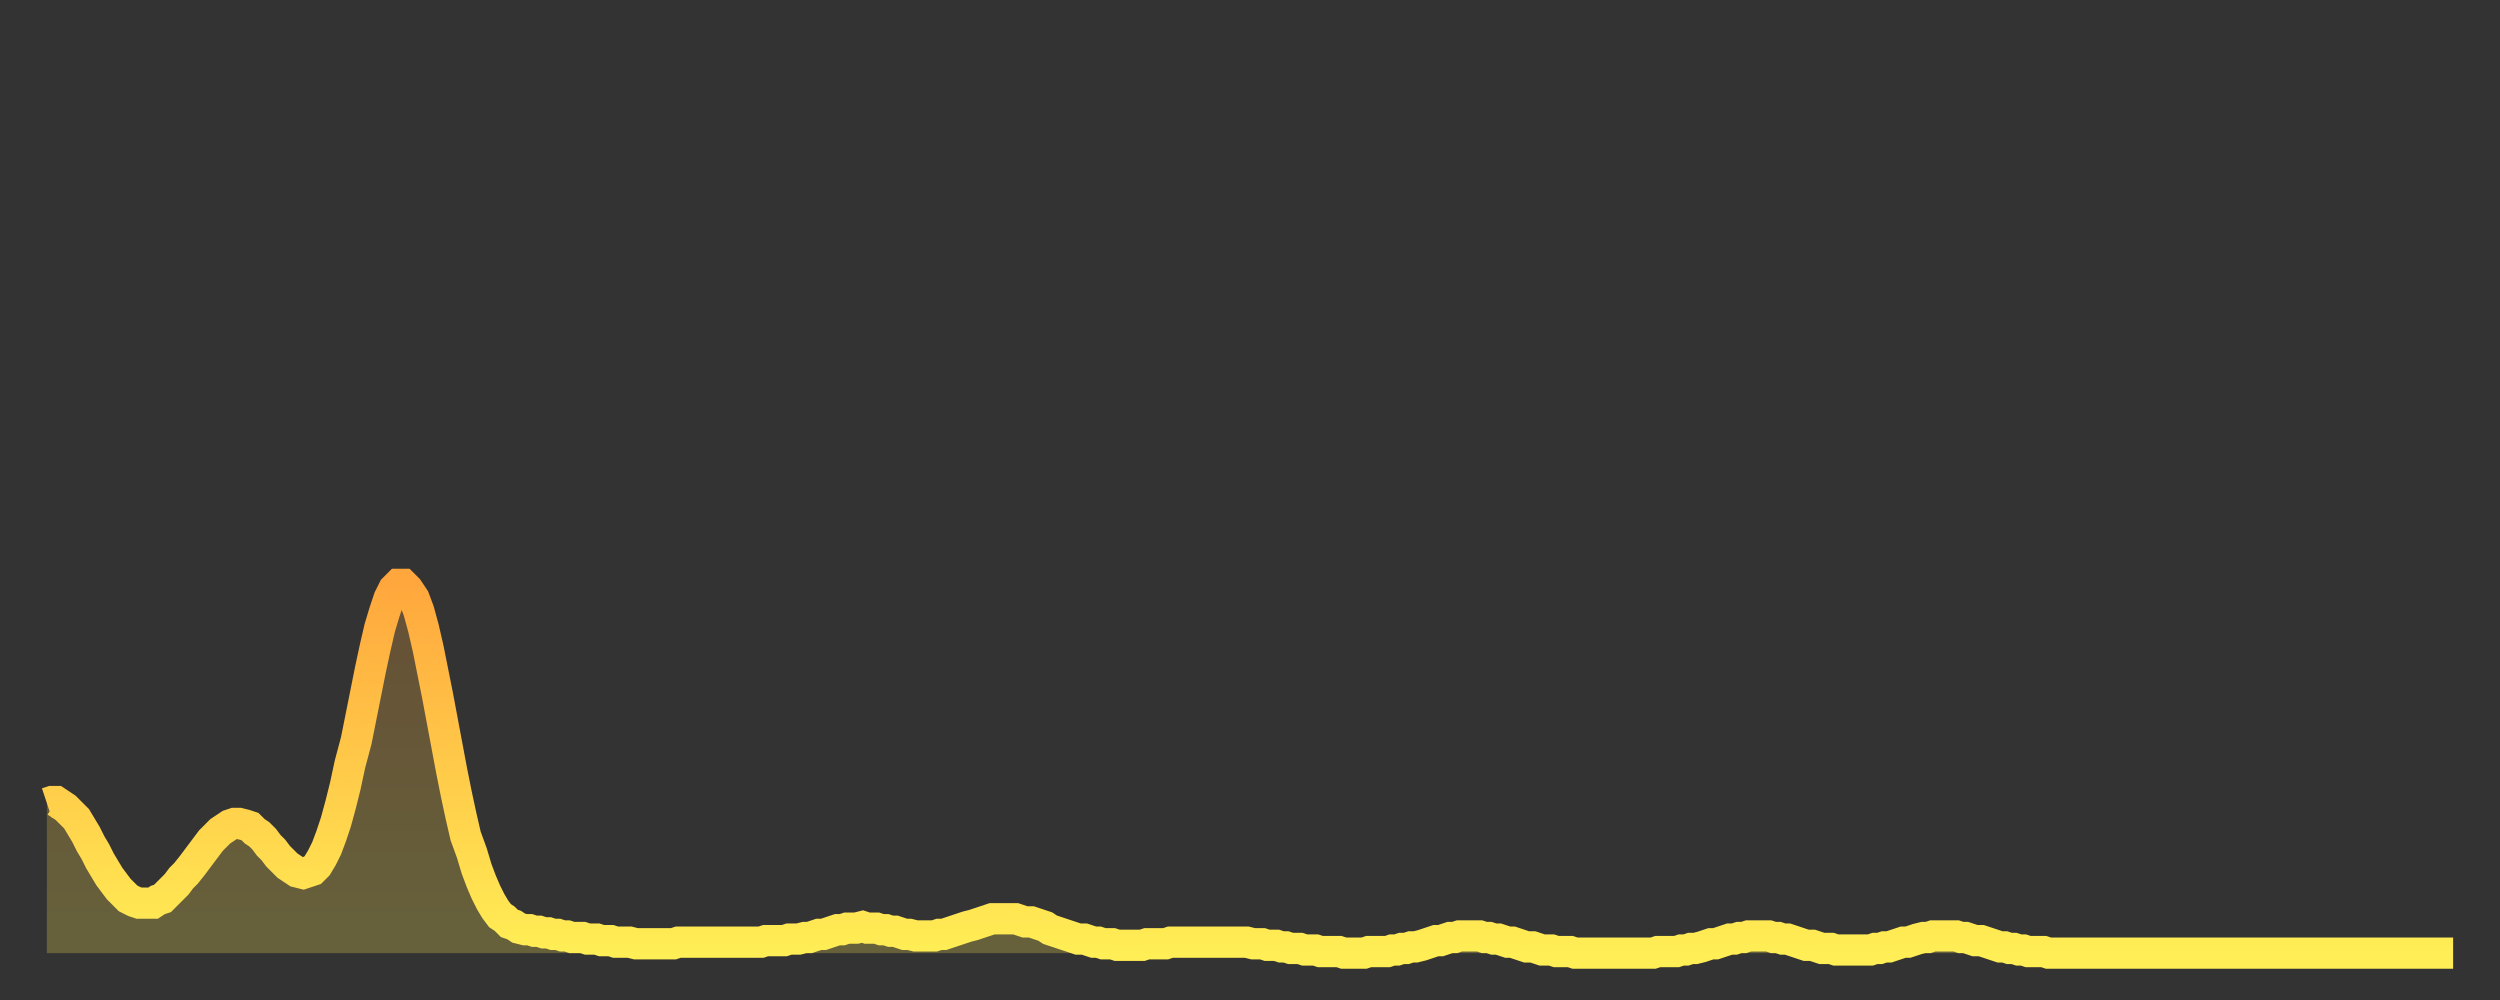 <?xml version="1.0" encoding="utf-8" ?>
<svg baseProfile="full" height="64" version="1.1" width="160" xmlns="http://www.w3.org/2000/svg" xmlns:ev="http://www.w3.org/2001/xml-events" xmlns:xlink="http://www.w3.org/1999/xlink"><rect width="100%" height="100%" fill="#333333" stroke="none"/><defs><linearGradient id="id272954" x1="0" x2="0" y1="0" y2="1"><stop offset="0%" stop-color="#ffa73d" /><stop offset="50%" stop-color="#ffca49" /><stop offset="100%" stop-color="#ffee55" /></linearGradient></defs><g transform="translate(3,3)"><g><path d="M 0.0 48.4 0.3 48.3 0.6 48.3 0.9 48.5 1.2 48.7 1.5 49.0 1.9 49.4 2.2 49.9 2.5 50.4 2.8 51.0 3.1 51.5 3.4 52.1 3.7 52.6 4.0 53.1 4.3 53.5 4.6 53.9 4.9 54.2 5.2 54.5 5.6 54.7 5.9 54.8 6.2 54.8 6.5 54.8 6.8 54.8 7.1 54.6 7.4 54.5 7.7 54.2 8.0 53.9 8.3 53.6 8.6 53.2 8.9 52.9 9.3 52.4 9.6 52.0 9.9 51.6 10.2 51.2 10.5 50.8 10.8 50.5 11.1 50.2 11.4 50.0 11.7 49.8 12.0 49.7 12.3 49.7 12.7 49.8 13.0 49.9 13.3 50.2 13.6 50.4 13.9 50.7 14.2 51.1 14.5 51.4 14.8 51.8 15.1 52.1 15.4 52.4 15.7 52.6 16.0 52.8 16.4 52.9 16.7 52.8 17.0 52.7 17.3 52.4 17.6 51.9 17.9 51.3 18.2 50.5 18.5 49.6 18.8 48.5 19.1 47.3 19.4 45.9 19.8 44.4 20.1 42.9 20.4 41.4 20.7 39.9 21.0 38.5 21.3 37.2 21.6 36.2 21.9 35.3 22.2 34.7 22.5 34.4 22.8 34.4 23.1 34.7 23.5 35.3 23.8 36.1 24.1 37.2 24.4 38.5 24.7 40.0 25.0 41.5 25.3 43.1 25.6 44.7 25.9 46.3 26.2 47.8 26.5 49.2 26.8 50.5 27.2 51.6 27.5 52.6 27.8 53.4 28.1 54.1 28.4 54.7 28.7 55.2 29.0 55.6 29.3 55.8 29.6 56.1 29.9 56.2 30.2 56.4 30.6 56.5 30.9 56.5 31.2 56.6 31.5 56.6 31.8 56.7 32.1 56.7 32.4 56.8 32.7 56.8 33.0 56.9 33.3 56.9 33.6 57.0 33.9 57.0 34.3 57.0 34.6 57.1 34.9 57.1 35.2 57.1 35.5 57.2 35.8 57.2 36.1 57.2 36.4 57.3 36.7 57.3 37.0 57.3 37.3 57.3 37.7 57.4 38.0 57.4 38.3 57.4 38.6 57.4 38.9 57.4 39.2 57.4 39.5 57.4 39.8 57.4 40.1 57.4 40.4 57.3 40.7 57.3 41.0 57.3 41.4 57.3 41.7 57.3 42.0 57.3 42.3 57.3 42.6 57.3 42.9 57.3 43.2 57.3 43.5 57.3 43.8 57.3 44.1 57.3 44.4 57.3 44.7 57.3 45.1 57.3 45.4 57.3 45.7 57.3 46.0 57.2 46.3 57.2 46.6 57.2 46.9 57.2 47.2 57.2 47.5 57.1 47.8 57.1 48.1 57.1 48.5 57.0 48.8 57.0 49.1 56.9 49.4 56.8 49.7 56.8 50.0 56.7 50.3 56.6 50.6 56.5 50.9 56.5 51.2 56.4 51.5 56.4 51.8 56.4 52.2 56.3 52.5 56.4 52.8 56.4 53.1 56.4 53.4 56.5 53.7 56.5 54.0 56.6 54.3 56.6 54.6 56.7 54.9 56.8 55.2 56.8 55.6 56.9 55.9 56.9 56.2 56.9 56.5 56.9 56.8 56.9 57.1 56.8 57.4 56.8 57.7 56.7 58.0 56.6 58.3 56.5 58.6 56.4 58.9 56.3 59.3 56.2 59.6 56.1 59.9 56.0 60.2 55.9 60.5 55.8 60.8 55.8 61.1 55.8 61.4 55.8 61.7 55.8 62.0 55.8 62.3 55.9 62.6 56.0 63.0 56.0 63.3 56.1 63.6 56.2 63.9 56.3 64.2 56.5 64.5 56.6 64.8 56.7 65.1 56.8 65.4 56.9 65.7 57.0 66.0 57.1 66.4 57.1 66.7 57.2 67.0 57.3 67.3 57.3 67.6 57.4 67.9 57.4 68.2 57.4 68.5 57.5 68.8 57.5 69.1 57.5 69.4 57.5 69.7 57.5 70.1 57.5 70.4 57.4 70.7 57.4 71.0 57.4 71.3 57.4 71.6 57.4 71.9 57.3 72.2 57.3 72.5 57.3 72.8 57.3 73.1 57.3 73.5 57.3 73.8 57.3 74.1 57.3 74.4 57.3 74.7 57.3 75.0 57.3 75.3 57.3 75.6 57.3 75.9 57.3 76.2 57.3 76.5 57.3 76.8 57.3 77.2 57.4 77.5 57.4 77.8 57.4 78.1 57.5 78.4 57.5 78.7 57.5 79.0 57.6 79.3 57.6 79.6 57.7 79.9 57.7 80.2 57.7 80.5 57.8 80.9 57.8 81.2 57.8 81.5 57.9 81.8 57.9 82.1 57.9 82.4 57.9 82.7 57.9 83.0 58.0 83.3 58.0 83.6 58.0 83.9 58.0 84.3 58.0 84.6 57.9 84.9 57.9 85.2 57.9 85.5 57.9 85.8 57.9 86.1 57.8 86.4 57.8 86.7 57.7 87.0 57.7 87.3 57.6 87.6 57.6 88.0 57.5 88.3 57.4 88.6 57.3 88.9 57.2 89.2 57.2 89.5 57.1 89.8 57.0 90.1 57.0 90.4 56.9 90.7 56.9 91.0 56.9 91.4 56.9 91.7 56.9 92.0 57.0 92.3 57.0 92.6 57.1 92.9 57.1 93.2 57.2 93.5 57.3 93.8 57.3 94.1 57.4 94.4 57.5 94.7 57.6 95.1 57.6 95.4 57.7 95.7 57.8 96.0 57.8 96.3 57.8 96.6 57.9 96.9 57.9 97.2 57.9 97.5 57.9 97.8 58.0 98.1 58.0 98.4 58.0 98.8 58.0 99.1 58.0 99.4 58.0 99.7 58.0 100.0 58.0 100.3 58.0 100.6 58.0 100.9 58.0 101.2 58.0 101.5 58.0 101.8 58.0 102.2 58.0 102.5 58.0 102.8 58.0 103.1 57.9 103.4 57.9 103.7 57.9 104.0 57.9 104.3 57.9 104.6 57.8 104.9 57.8 105.2 57.7 105.5 57.7 105.9 57.6 106.2 57.5 106.5 57.4 106.8 57.4 107.1 57.3 107.4 57.2 107.7 57.1 108.0 57.1 108.3 57.0 108.6 57.0 108.9 56.9 109.3 56.9 109.6 56.9 109.9 56.9 110.2 56.9 110.5 57.0 110.8 57.0 111.1 57.1 111.4 57.1 111.7 57.2 112.0 57.3 112.3 57.4 112.6 57.5 113.0 57.5 113.3 57.6 113.6 57.7 113.9 57.7 114.2 57.7 114.5 57.8 114.8 57.8 115.1 57.8 115.4 57.8 115.7 57.8 116.0 57.8 116.3 57.8 116.7 57.8 117.0 57.7 117.3 57.7 117.6 57.6 117.9 57.6 118.2 57.5 118.5 57.4 118.8 57.3 119.1 57.3 119.4 57.2 119.7 57.1 120.1 57.0 120.4 57.0 120.7 56.9 121.0 56.9 121.3 56.9 121.6 56.9 121.9 56.9 122.2 56.9 122.5 57.0 122.8 57.0 123.1 57.1 123.4 57.2 123.8 57.2 124.1 57.3 124.4 57.4 124.7 57.5 125.0 57.6 125.3 57.6 125.6 57.7 125.9 57.7 126.2 57.8 126.5 57.8 126.8 57.9 127.2 57.9 127.5 57.9 127.8 57.9 128.1 58.0 128.4 58.0 128.7 58.0 129.0 58.0 129.3 58.0 129.6 58.0 129.9 58.0 130.2 58.0 130.5 58.0 130.9 58.0 131.2 58.0 131.5 58.0 131.8 58.0 132.1 58.0 132.4 58.0 132.7 58.0 133.0 58.0 133.3 58.0 133.6 58.0 133.9 58.0 134.2 58.0 134.6 58.0 134.9 58.0 135.2 58.0 135.5 58.0 135.8 58.0 136.1 58.0 136.4 58.0 136.7 58.0 137.0 58.0 137.3 58.0 137.6 58.0 138.0 58.0 138.3 58.0 138.6 58.0 138.9 58.0 139.2 58.0 139.5 58.0 139.8 58.0 140.1 58.0 140.4 58.0 140.7 58.0 141.0 58.0 141.3 58.0 141.7 58.0 142.0 58.0 142.3 58.0 142.6 58.0 142.9 58.0 143.2 58.0 143.5 58.0 143.8 58.0 144.1 58.0 144.4 58.0 144.7 58.0 145.1 58.0 145.4 58.0 145.7 58.0 146.0 58.0 146.3 58.0 146.6 58.0 146.9 58.0 147.2 58.0 147.5 58.0 147.8 58.0 148.1 58.0 148.4 58.0 148.8 58.0 149.1 58.0 149.4 58.0 149.7 58.0 150.0 58.0 150.3 58.0 150.6 58.0 150.9 58.0 151.2 58.0 151.5 58.0 151.8 58.0 152.1 58.0 152.5 58.0 152.8 58.0 153.1 58.0 153.4 58.0 153.7 58.0 154.0 58.0" fill="none" id="graph-curve" opacity="1" stroke="url(#id272954)" stroke-width="2" /><path d="M 0 58 L 0.0 48.4 0.3 48.3 0.6 48.3 0.9 48.5 1.2 48.7 1.5 49.0 1.9 49.4 2.2 49.9 2.5 50.4 2.8 51.0 3.1 51.5 3.4 52.1 3.7 52.6 4.0 53.1 4.3 53.5 4.6 53.9 4.9 54.2 5.2 54.5 5.6 54.7 5.9 54.8 6.2 54.8 6.5 54.8 6.8 54.8 7.1 54.6 7.4 54.5 7.7 54.2 8.0 53.9 8.3 53.6 8.6 53.2 8.9 52.9 9.3 52.4 9.6 52.0 9.9 51.6 10.2 51.2 10.5 50.8 10.8 50.5 11.1 50.2 11.4 50.0 11.7 49.8 12.0 49.7 12.3 49.7 12.7 49.8 13.0 49.9 13.3 50.2 13.6 50.4 13.9 50.7 14.2 51.1 14.5 51.4 14.8 51.8 15.1 52.1 15.4 52.4 15.7 52.6 16.0 52.8 16.4 52.9 16.7 52.8 17.0 52.7 17.3 52.4 17.6 51.9 17.9 51.3 18.2 50.5 18.5 49.6 18.8 48.5 19.1 47.3 19.4 45.9 19.8 44.4 20.1 42.9 20.4 41.4 20.7 39.9 21.0 38.5 21.3 37.2 21.6 36.2 21.9 35.3 22.2 34.7 22.5 34.4 22.8 34.4 23.1 34.7 23.5 35.3 23.8 36.1 24.1 37.2 24.4 38.5 24.7 40.0 25.0 41.5 25.3 43.1 25.6 44.7 25.9 46.3 26.2 47.8 26.5 49.2 26.8 50.5 27.2 51.6 27.5 52.6 27.8 53.4 28.1 54.1 28.4 54.7 28.7 55.2 29.0 55.6 29.3 55.8 29.6 56.1 29.9 56.2 30.2 56.4 30.6 56.5 30.9 56.5 31.2 56.6 31.5 56.6 31.8 56.7 32.1 56.7 32.4 56.8 32.7 56.8 33.0 56.9 33.3 56.9 33.6 57.0 33.9 57.0 34.3 57.0 34.6 57.1 34.9 57.1 35.2 57.1 35.5 57.2 35.8 57.2 36.1 57.2 36.4 57.3 36.7 57.3 37.0 57.3 37.3 57.3 37.7 57.4 38.0 57.4 38.3 57.4 38.6 57.4 38.9 57.4 39.2 57.4 39.5 57.4 39.8 57.4 40.1 57.4 40.4 57.3 40.7 57.3 41.0 57.3 41.4 57.3 41.7 57.3 42.0 57.3 42.3 57.3 42.6 57.3 42.9 57.3 43.2 57.3 43.5 57.3 43.8 57.3 44.1 57.3 44.4 57.3 44.7 57.3 45.1 57.3 45.4 57.3 45.7 57.3 46.0 57.2 46.3 57.2 46.6 57.2 46.9 57.2 47.2 57.2 47.5 57.1 47.8 57.1 48.1 57.1 48.5 57.0 48.8 57.0 49.1 56.9 49.4 56.8 49.7 56.8 50.0 56.7 50.3 56.6 50.6 56.5 50.9 56.5 51.2 56.4 51.5 56.4 51.8 56.4 52.2 56.3 52.5 56.4 52.8 56.4 53.1 56.4 53.4 56.5 53.7 56.5 54.0 56.6 54.3 56.6 54.6 56.7 54.9 56.8 55.2 56.8 55.6 56.9 55.9 56.9 56.2 56.9 56.5 56.9 56.8 56.9 57.1 56.8 57.4 56.8 57.7 56.7 58.0 56.6 58.3 56.5 58.6 56.4 58.9 56.3 59.3 56.2 59.6 56.1 59.9 56.0 60.2 55.9 60.5 55.8 60.8 55.8 61.1 55.8 61.4 55.8 61.7 55.8 62.0 55.8 62.3 55.9 62.6 56.0 63.0 56.0 63.3 56.1 63.6 56.2 63.9 56.3 64.2 56.5 64.5 56.6 64.8 56.7 65.1 56.8 65.4 56.9 65.7 57.0 66.0 57.1 66.4 57.1 66.7 57.2 67.0 57.3 67.3 57.3 67.6 57.4 67.9 57.4 68.2 57.4 68.5 57.5 68.8 57.5 69.1 57.5 69.4 57.5 69.7 57.5 70.1 57.5 70.4 57.4 70.7 57.4 71.0 57.4 71.3 57.4 71.6 57.4 71.9 57.3 72.2 57.3 72.5 57.3 72.8 57.3 73.1 57.3 73.5 57.3 73.8 57.3 74.1 57.3 74.4 57.3 74.7 57.3 75.0 57.3 75.3 57.3 75.6 57.3 75.9 57.3 76.2 57.3 76.5 57.3 76.8 57.3 77.2 57.4 77.5 57.4 77.8 57.4 78.1 57.5 78.4 57.5 78.7 57.5 79.0 57.6 79.3 57.6 79.6 57.7 79.9 57.7 80.2 57.7 80.5 57.8 80.9 57.8 81.2 57.8 81.5 57.9 81.8 57.9 82.1 57.9 82.4 57.9 82.7 57.9 83.0 58.0 83.3 58.0 83.6 58.0 83.9 58.0 84.3 58.0 84.6 57.9 84.9 57.9 85.2 57.9 85.5 57.9 85.8 57.9 86.1 57.8 86.4 57.8 86.7 57.7 87.0 57.7 87.3 57.6 87.6 57.6 88.0 57.5 88.3 57.4 88.6 57.3 88.9 57.2 89.2 57.2 89.5 57.1 89.8 57.0 90.1 57.0 90.4 56.9 90.7 56.9 91.0 56.9 91.4 56.9 91.7 56.9 92.0 57.0 92.3 57.0 92.6 57.1 92.9 57.1 93.2 57.2 93.5 57.3 93.8 57.3 94.1 57.4 94.4 57.5 94.7 57.6 95.1 57.6 95.4 57.7 95.7 57.8 96.0 57.8 96.3 57.8 96.6 57.9 96.9 57.9 97.2 57.9 97.5 57.9 97.8 58.0 98.1 58.0 98.4 58.0 98.8 58.0 99.1 58.0 99.4 58.0 99.7 58.0 100.0 58.0 100.3 58.0 100.6 58.0 100.9 58.0 101.2 58.0 101.5 58.0 101.8 58.0 102.2 58.0 102.5 58.0 102.8 58.0 103.1 57.9 103.4 57.9 103.7 57.9 104.0 57.9 104.3 57.9 104.6 57.8 104.9 57.8 105.2 57.7 105.5 57.7 105.9 57.6 106.2 57.5 106.5 57.4 106.8 57.4 107.1 57.3 107.4 57.2 107.7 57.1 108.0 57.1 108.3 57.0 108.6 57.0 108.9 56.9 109.3 56.9 109.6 56.9 109.9 56.9 110.2 56.9 110.5 57.0 110.8 57.0 111.1 57.1 111.4 57.1 111.7 57.2 112.0 57.3 112.3 57.4 112.6 57.5 113.0 57.5 113.3 57.6 113.6 57.7 113.9 57.7 114.2 57.7 114.5 57.8 114.8 57.8 115.1 57.8 115.4 57.8 115.7 57.8 116.0 57.8 116.3 57.8 116.7 57.8 117.0 57.7 117.3 57.7 117.6 57.6 117.9 57.6 118.2 57.5 118.5 57.4 118.8 57.3 119.1 57.3 119.4 57.2 119.7 57.1 120.1 57.0 120.4 57.0 120.7 56.9 121.0 56.9 121.3 56.9 121.6 56.9 121.9 56.9 122.2 56.9 122.5 57.0 122.8 57.0 123.1 57.1 123.4 57.2 123.8 57.2 124.1 57.3 124.4 57.4 124.7 57.5 125.0 57.6 125.3 57.6 125.6 57.7 125.9 57.7 126.2 57.8 126.5 57.8 126.8 57.9 127.2 57.9 127.5 57.9 127.8 57.9 128.1 58.0 128.4 58.0 128.7 58.0 129.0 58.0 129.3 58.0 129.6 58.0 129.9 58.0 130.2 58.0 130.5 58.0 130.9 58.0 131.2 58.0 131.5 58.0 131.8 58.0 132.1 58.0 132.4 58.0 132.7 58.0 133.0 58.0 133.3 58.0 133.6 58.0 133.9 58.0 134.2 58.0 134.6 58.0 134.9 58.0 135.2 58.0 135.5 58.0 135.8 58.0 136.1 58.0 136.4 58.0 136.7 58.0 137.0 58.0 137.3 58.0 137.6 58.0 138.0 58.0 138.3 58.0 138.6 58.0 138.9 58.0 139.2 58.0 139.5 58.0 139.8 58.0 140.1 58.0 140.4 58.0 140.7 58.0 141.0 58.0 141.3 58.0 141.7 58.0 142.0 58.0 142.3 58.0 142.6 58.0 142.9 58.0 143.2 58.0 143.5 58.0 143.8 58.0 144.1 58.0 144.4 58.0 144.7 58.0 145.1 58.0 145.4 58.0 145.7 58.0 146.0 58.0 146.3 58.0 146.6 58.0 146.9 58.0 147.2 58.0 147.5 58.0 147.8 58.0 148.1 58.0 148.4 58.0 148.8 58.0 149.1 58.0 149.4 58.0 149.7 58.0 150.0 58.0 150.3 58.0 150.6 58.0 150.9 58.0 151.2 58.0 151.5 58.0 151.8 58.0 152.1 58.0 152.5 58.0 152.8 58.0 153.1 58.0 153.4 58.0 153.7 58.0 154.0 58.0 154 58" fill="url(#id272954)" fill-opacity=".25" id="graph-shadow" /></g></g></svg>